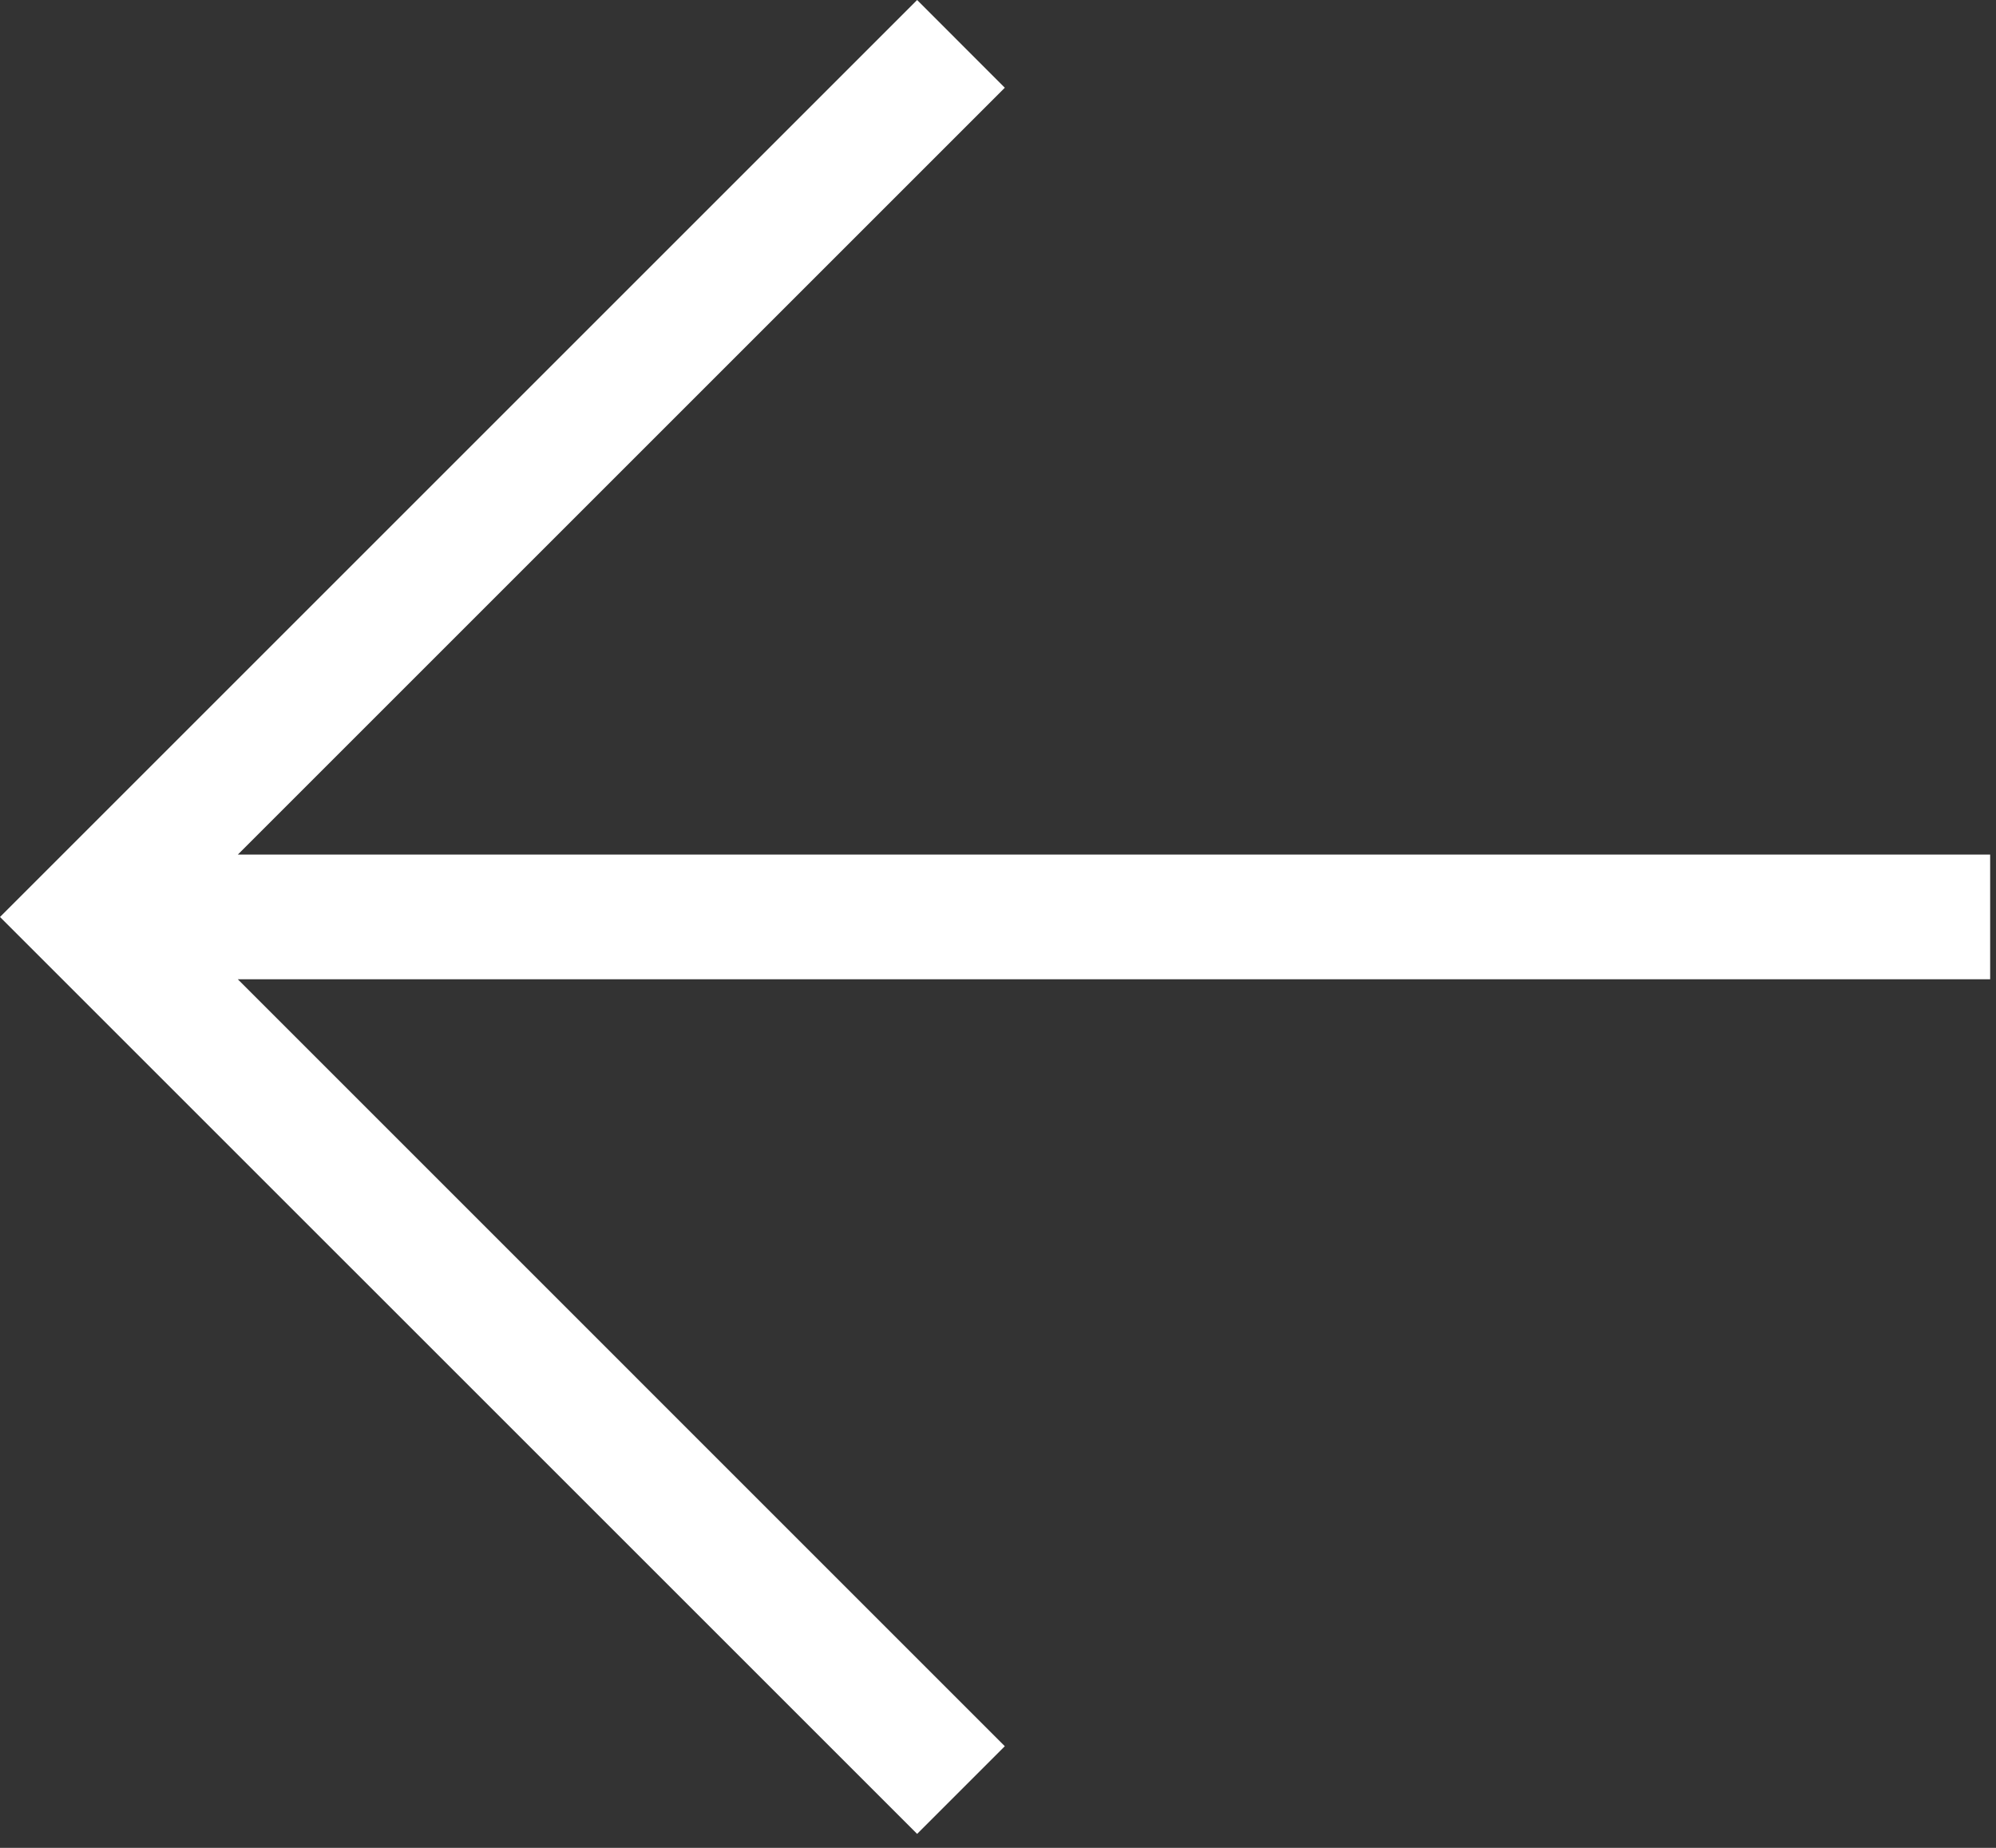 <?xml version="1.0" encoding="utf-8"?>
<svg xmlns="http://www.w3.org/2000/svg" fill="none" height="100%" overflow="visible" preserveAspectRatio="none" style="display: block;" viewBox="0 0 27 25" width="100%">
<rect x="0" y="0" width="27" height="25" fill="#333333" stroke="none"/>
<path d="M26.921 13.249H3.217L13.592 23.625L12.406 24.811L0 12.406L12.406 0L13.592 1.187L3.217 11.562H26.921V13.249Z" fill="white" id="Vector"/>
</svg>